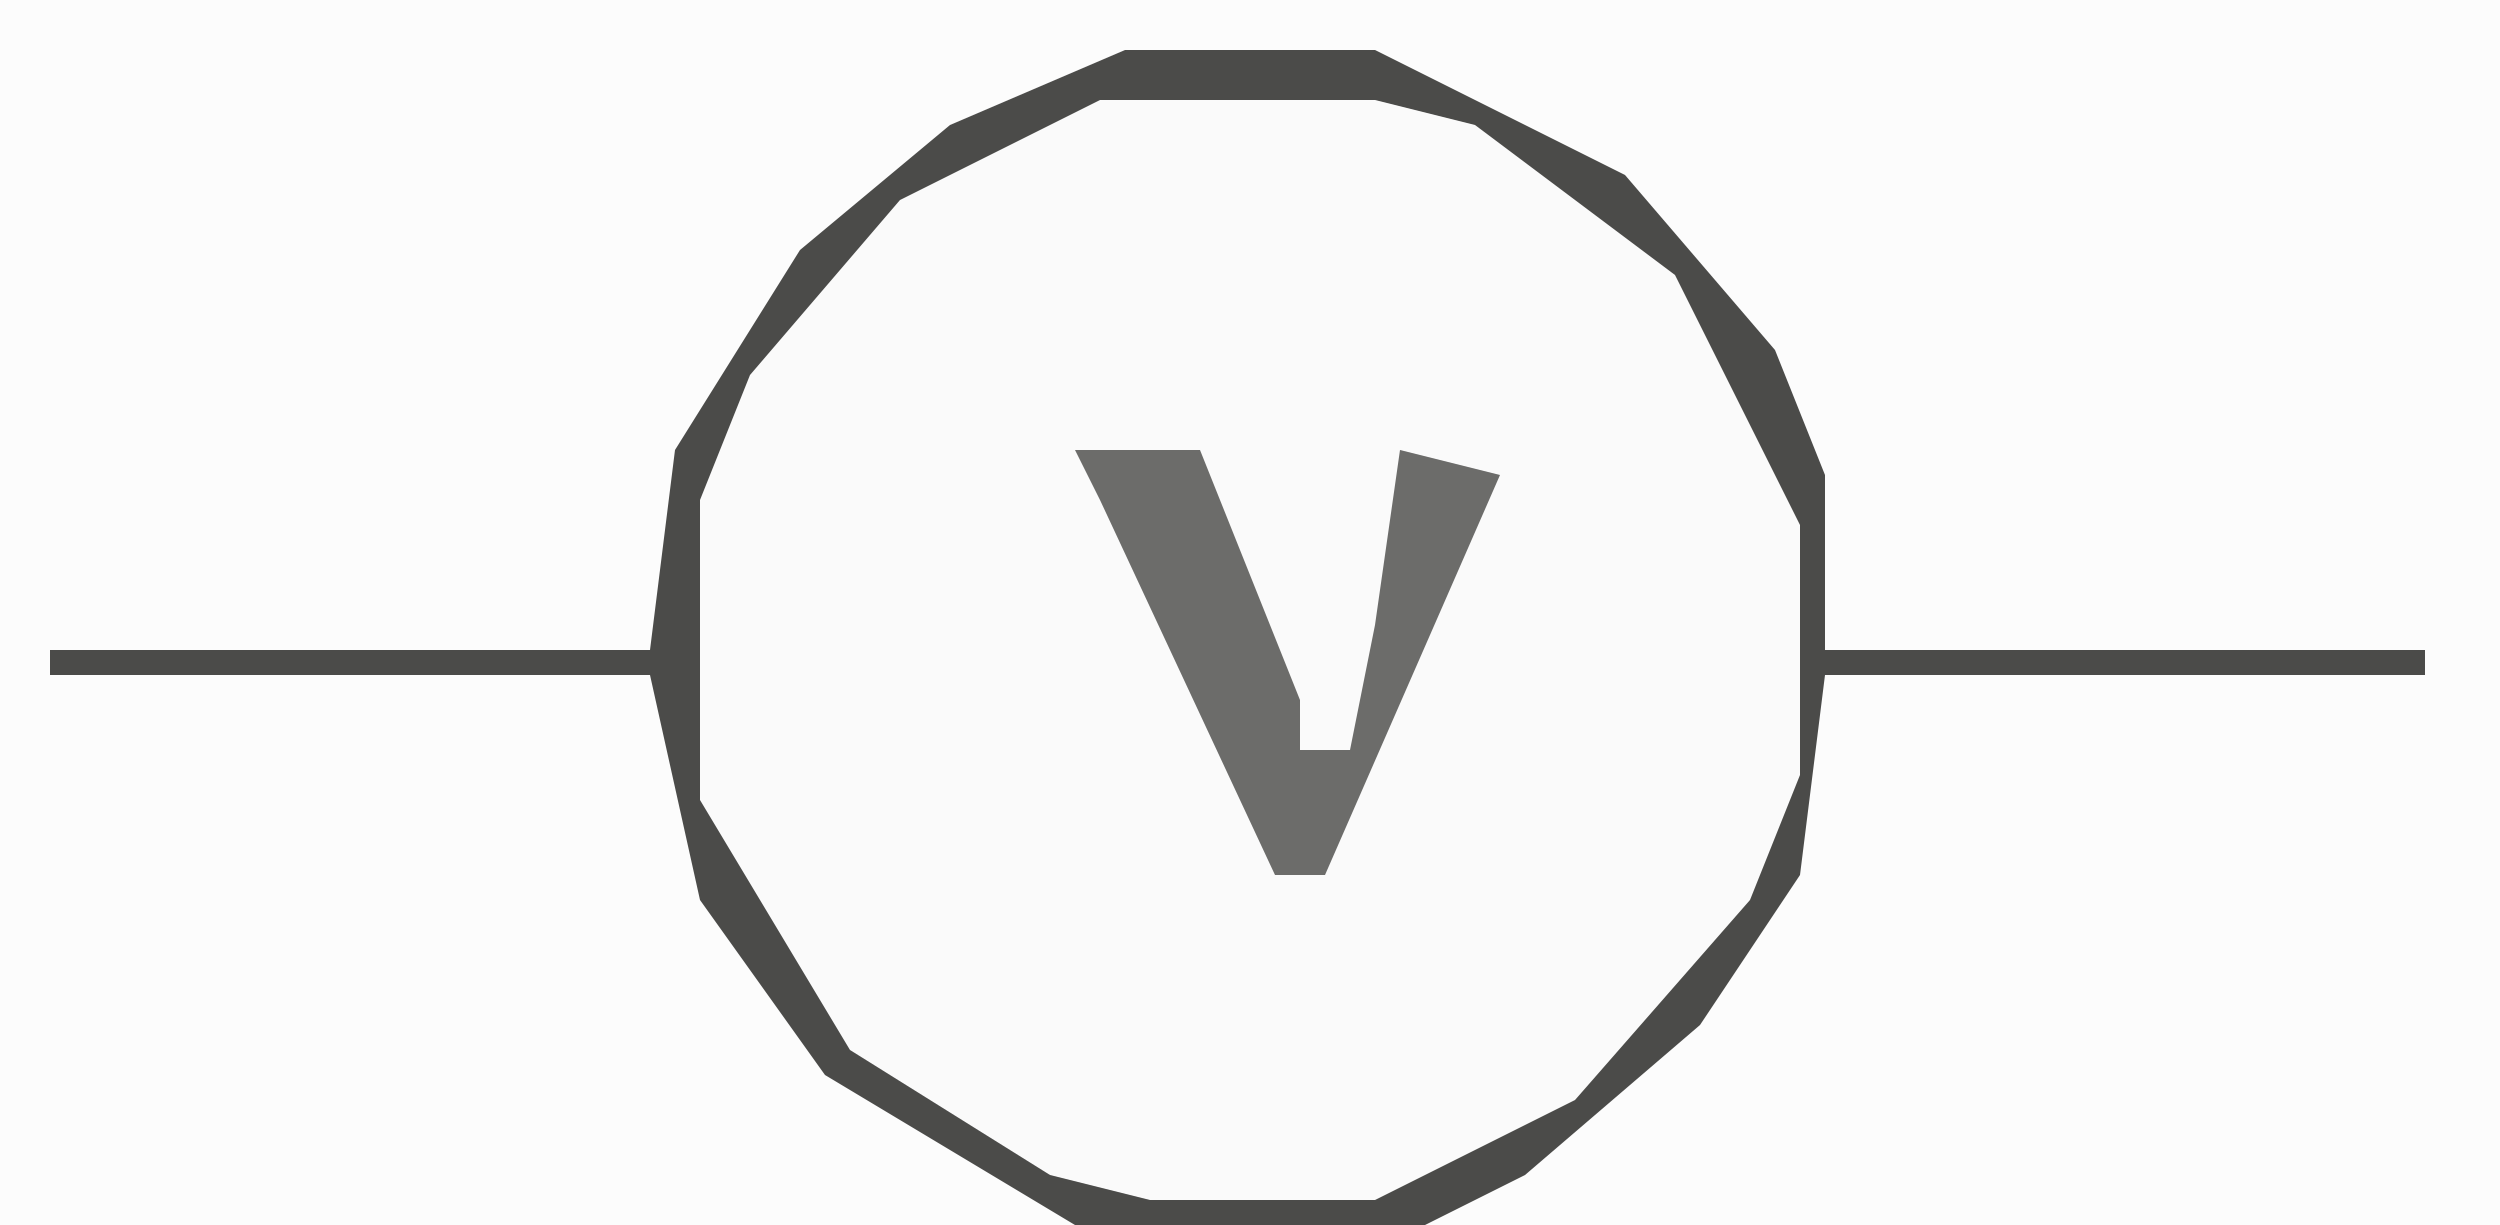 <?xml version="1.0" encoding="UTF-8"?>
<svg version="1.1" xmlns="http://www.w3.org/2000/svg" width="100" height="49">
<path d="M0,0 L100,0 L100,49 L0,49 Z " fill="#FCFCFC" transform="translate(0,0)"/>
<path d="M0,0 L10,0 L20,5 L26,12 L28,17 L28,24 L52,24 L52,25 L28,25 L27,33 L23,39 L16,45 L12,47 L-2,47 L-12,41 L-17,34 L-19,25 L-43,25 L-43,24 L-19,24 L-18,16 L-13,8 L-7,3 Z " fill="#FAFAFA" transform="translate(45,2)"/>
<path d="M0,0 L10,0 L20,5 L26,12 L28,17 L28,24 L52,24 L52,25 L28,25 L27,33 L23,39 L16,45 L12,47 L-2,47 L-12,41 L-17,34 L-19,25 L-43,25 L-43,24 L-19,24 L-18,16 L-13,8 L-7,3 Z M-1,2 L-9,6 L-15,13 L-17,18 L-17,30 L-11,40 L-3,45 L1,46 L10,46 L18,42 L25,34 L27,29 L27,19 L22,9 L14,3 L10,2 Z " fill="#4B4B49" transform="translate(45,2)"/>
<path d="M0,0 L5,0 L9,10 L9,12 L11,12 L12,7 L13,0 L17,1 L10,17 L8,17 L1,2 Z " fill="#6C6C6A" transform="translate(43,18)"/>
</svg>
